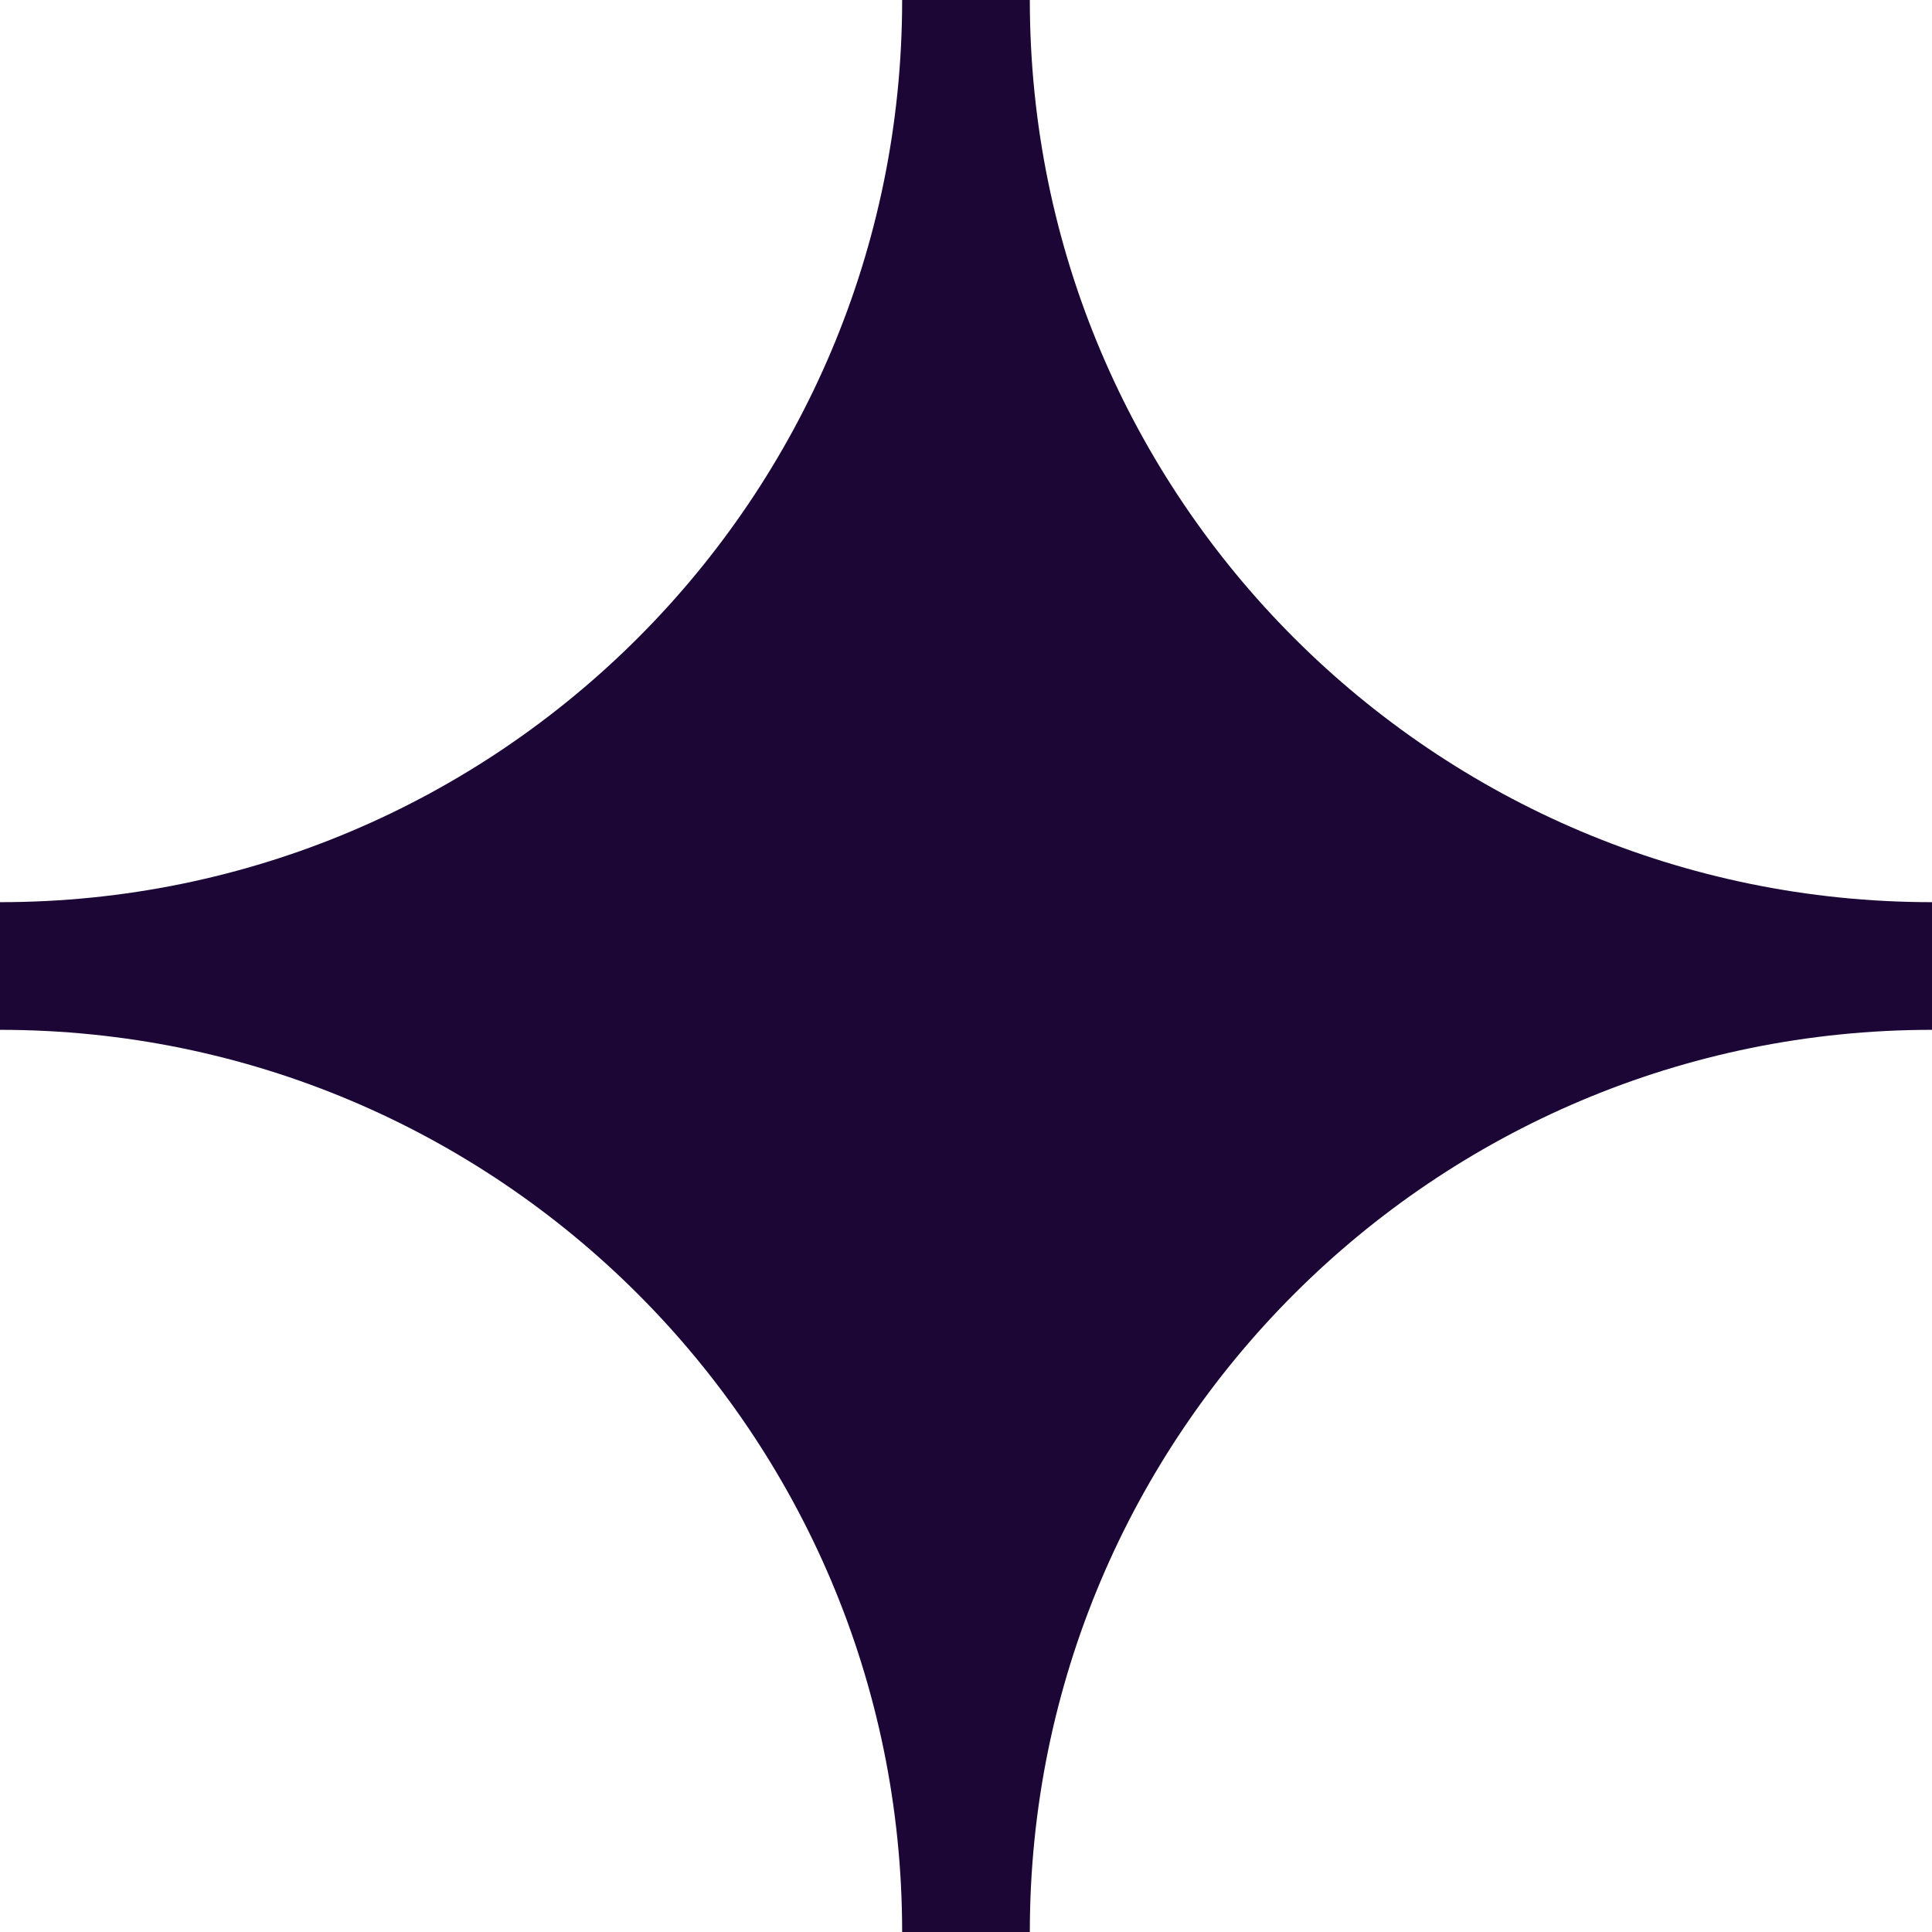 <?xml version="1.0" encoding="UTF-8"?>
<svg width="1000px" height="1000px" viewBox="0 0 1000 1000" version="1.1" xmlns="http://www.w3.org/2000/svg" xmlns:xlink="http://www.w3.org/1999/xlink">
    <title>Logo y Símbolo/Símbolo/Digital/Flat/svg/Símbolo-Digital-Flat-Violeta</title>
    <g id="Logo-y-Símbolo/Símbolo/Digital/Flat/Símbolo-Digital-Flat-Violeta" stroke="none" stroke-width="1" fill="none" fill-rule="evenodd">
        <g id="Logo-y-Símbolo/Símbolo/Digital/Flat/Símbolo-Digital-Flat-Crema" fill="#1B0636">
            <path d="M533.036,0 L533.036,0 L466.952,0 L466.952,0 C466.952,257.893 257.893,466.964 0,466.964 L0,533.036 C257.893,533.036 466.952,742.107 466.952,1000 L466.952,1000 L533.036,1000 L533.036,1000 C533.036,742.107 742.107,533.036 1000,533.036 L1000,466.964 C742.107,466.964 533.036,257.893 533.036,0" id="Símbolo-Limpiafy"></path>
        </g>
    </g>
</svg>